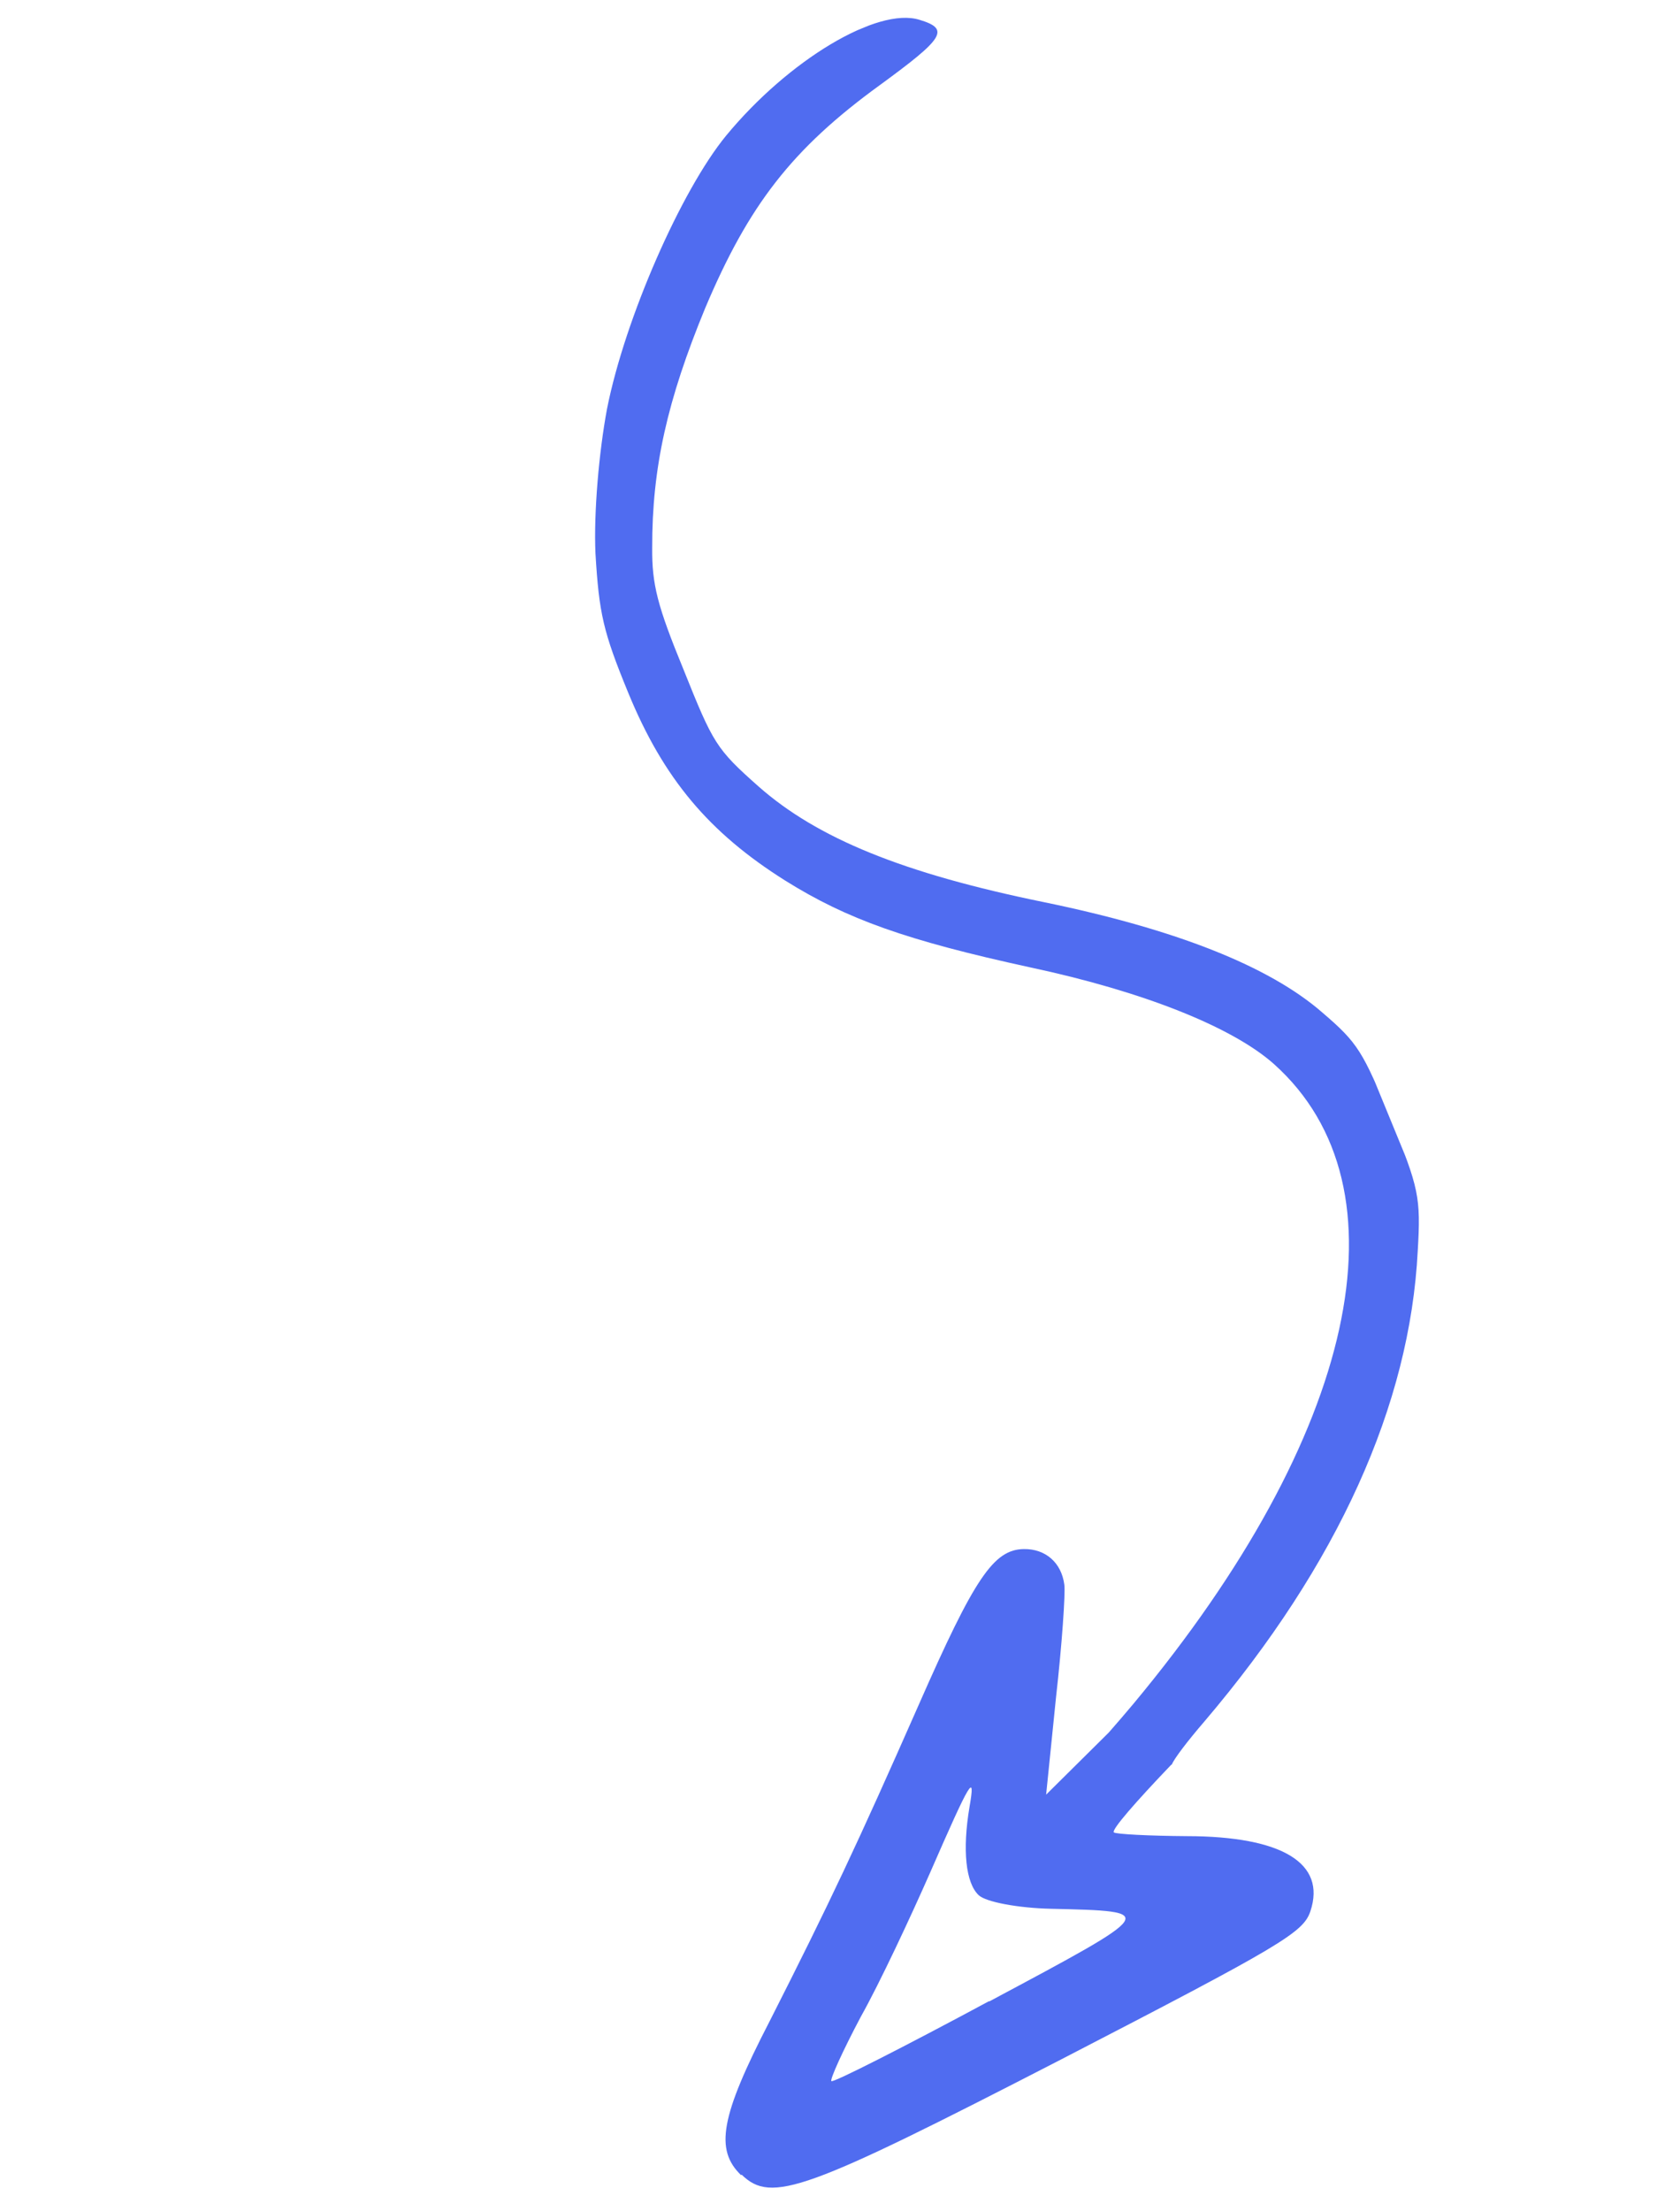 <svg width="165" height="217" viewBox="0 0 165 217" fill="none" xmlns="http://www.w3.org/2000/svg">
<g clip-path="url(#clip0_226_8658)">
<path fill-rule="evenodd" clip-rule="evenodd" d="M72.786 213.494C70.199 210.985 70.746 207.754 75.573 198.414C81.514 186.706 84.141 181.135 90.239 167.312C95.723 154.837 97.599 152.085 100.551 152.04C102.695 152.007 104.251 153.384 104.532 155.532C104.649 156.333 104.302 161.427 103.713 166.621L102.745 176.143L108.902 170.041C109.672 169.159 110.489 168.222 111.342 167.199C133.27 140.859 138.631 116.551 125.134 104.448C121.061 100.817 112.341 97.327 101.177 94.946C89.02 92.302 83.174 90.212 77.131 86.436C69.645 81.731 65.166 76.427 61.697 67.984C59.248 62.023 58.837 60.247 58.483 54.309C58.306 50.35 58.822 44.373 59.62 40.119C61.395 31.184 66.928 18.654 71.313 13.316C77.452 5.877 86.169 0.668 90.3 1.942C93.328 2.855 92.735 3.735 86.424 8.345C77.758 14.629 73.521 20.154 69.254 30.254C65.553 39.237 64.036 45.873 64.055 53.753C64.022 57.374 64.57 59.483 67.144 65.746C70.043 72.973 70.327 73.493 74.499 77.19C80.269 82.281 88.685 85.72 102.544 88.549C115.448 91.204 124.643 94.818 129.88 99.386C133.371 102.372 133.853 103.2 136.6 109.887C139.348 116.575 139.557 117.514 139.242 122.772C138.478 137.87 131.408 153.543 118.314 168.932C116.614 170.904 115.329 172.599 115.08 173.197C115.08 173.197 115.08 173.197 115.05 173.209L115.019 173.222C111.506 176.893 109.15 179.595 109.395 179.847C109.573 180.022 112.861 180.192 116.585 180.217C125.929 180.233 130.267 182.872 128.701 187.582C128.004 189.673 125.932 190.913 104.197 202.143C79.034 215.1 75.777 216.297 72.834 213.439L72.786 213.494ZM97.151 196.444C113.829 187.539 113.781 187.595 103.281 187.347C100 187.28 96.817 186.678 96.118 186.01C94.843 184.801 94.509 181.578 95.217 177.362C95.828 173.857 95.326 174.7 91.371 183.752C89.413 188.199 86.4 194.637 84.541 197.947C82.786 201.25 81.489 204.117 81.654 204.262C81.832 204.436 88.767 200.914 97.139 196.413L97.151 196.444Z" fill="#506CF0"/>
</g>
<defs>
<clipPath id="clip0_226_8658">
<rect width="193.469" height="98.828" fill="white" transform="matrix(0.38 0.925 0.925 -0.38 0 37.561)"/>
</clipPath>
</defs>
</svg>

